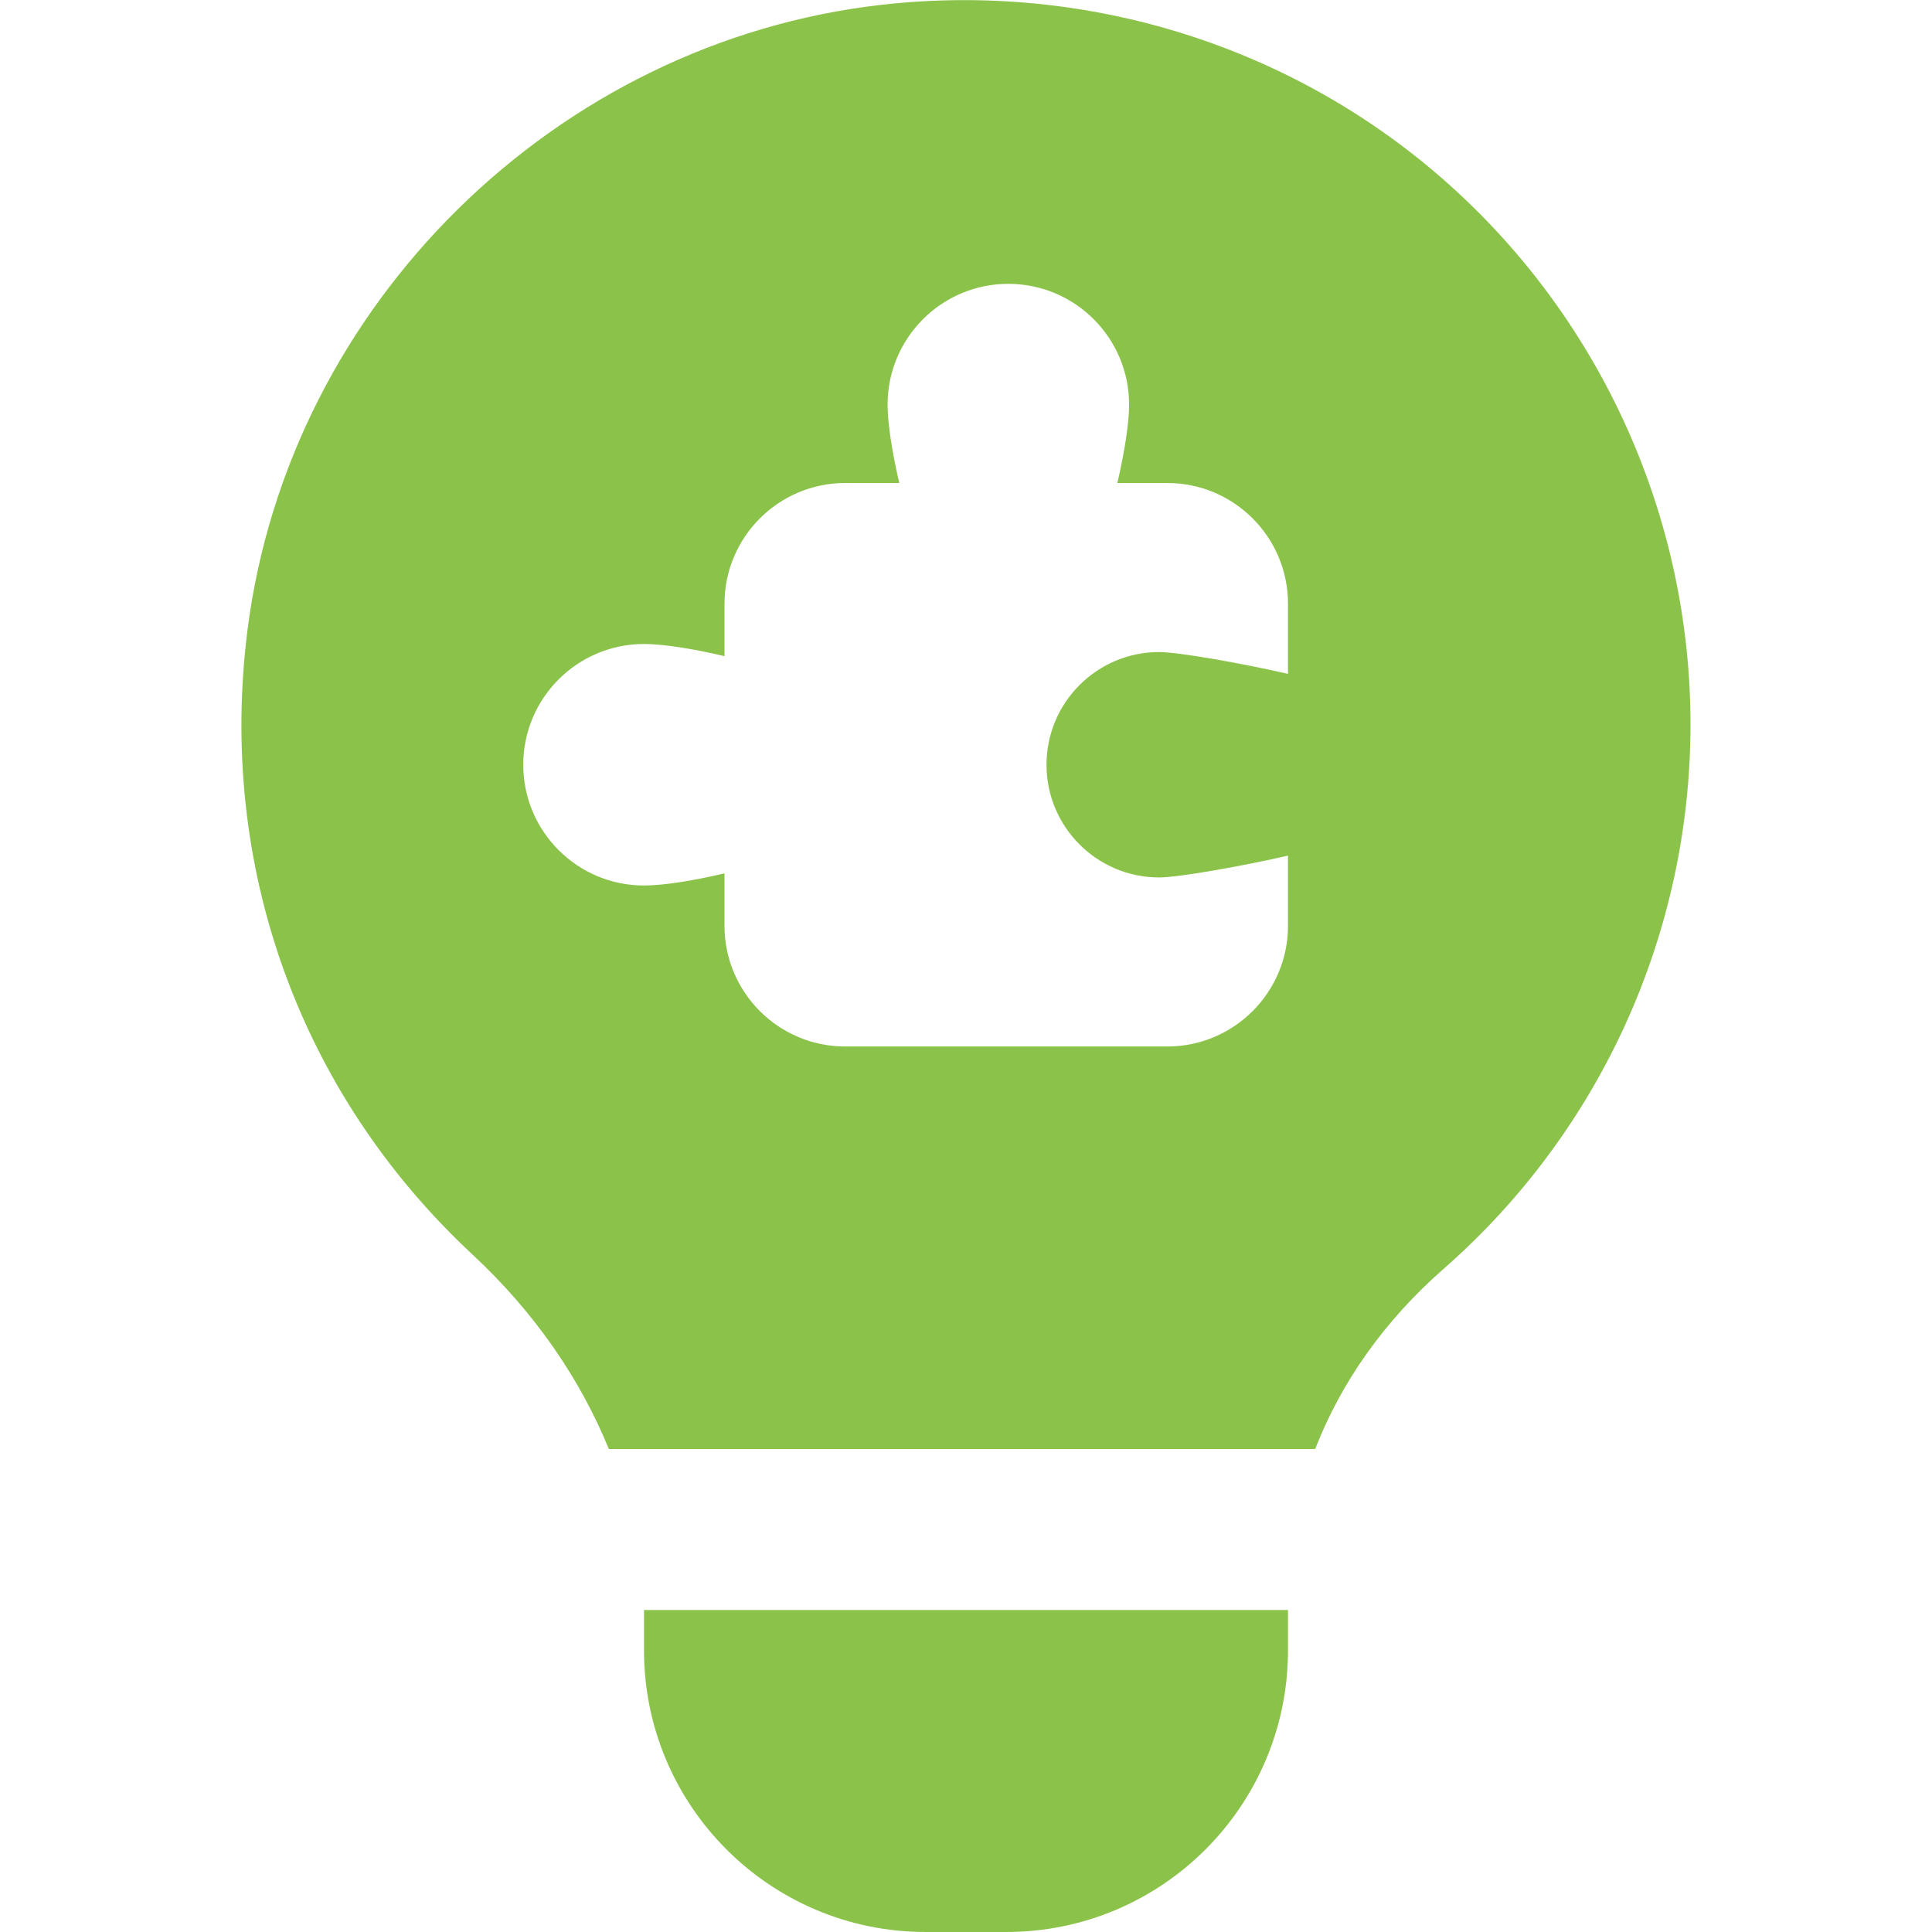 <?xml version="1.0" encoding="UTF-8"?>
<svg xmlns="http://www.w3.org/2000/svg" id="Layer_1" data-name="Layer 1" viewBox="0 0 24 24"  width="40" height="40" fill="#8bc34a">
  <path d="m8,20h8v.5c0,1.933-1.567,3.5-3.5,3.5h-1c-1.933,0-3.5-1.567-3.5-3.5v-.5Zm13-11c0,2.59-1.118,5.055-3.068,6.763-.739.648-1.275,1.413-1.594,2.237H7.563c-.358-.877-.926-1.702-1.695-2.417-2.149-2.001-3.167-4.83-2.793-7.761C3.59,3.782,6.904.517,10.956.059c2.567-.289,5.13.522,7.038,2.227,1.91,1.707,3.006,4.154,3.006,6.714Zm-5-1.5c0-.828-.672-1.5-1.5-1.5h-.62c.091-.391.146-.746.146-.974,0-.828-.672-1.5-1.5-1.5-.828,0-1.5.672-1.5,1.5,0,.228.054.583.145.974h-.671c-.828,0-1.5.672-1.5,1.5v.651c-.401-.095-.767-.151-1-.151-.828,0-1.5.672-1.5,1.5,0,.828.672,1.5,1.5,1.5.233,0,.599-.056,1-.151v.651c0,.828.672,1.5,1.5,1.5h4c.828,0,1.5-.672,1.5-1.5v-.871c-.598.137-1.368.271-1.6.271-.773,0-1.4-.627-1.4-1.4,0-.773.627-1.4,1.4-1.4.232,0,1.002.134,1.6.271v-.871Z"/>
</svg>
